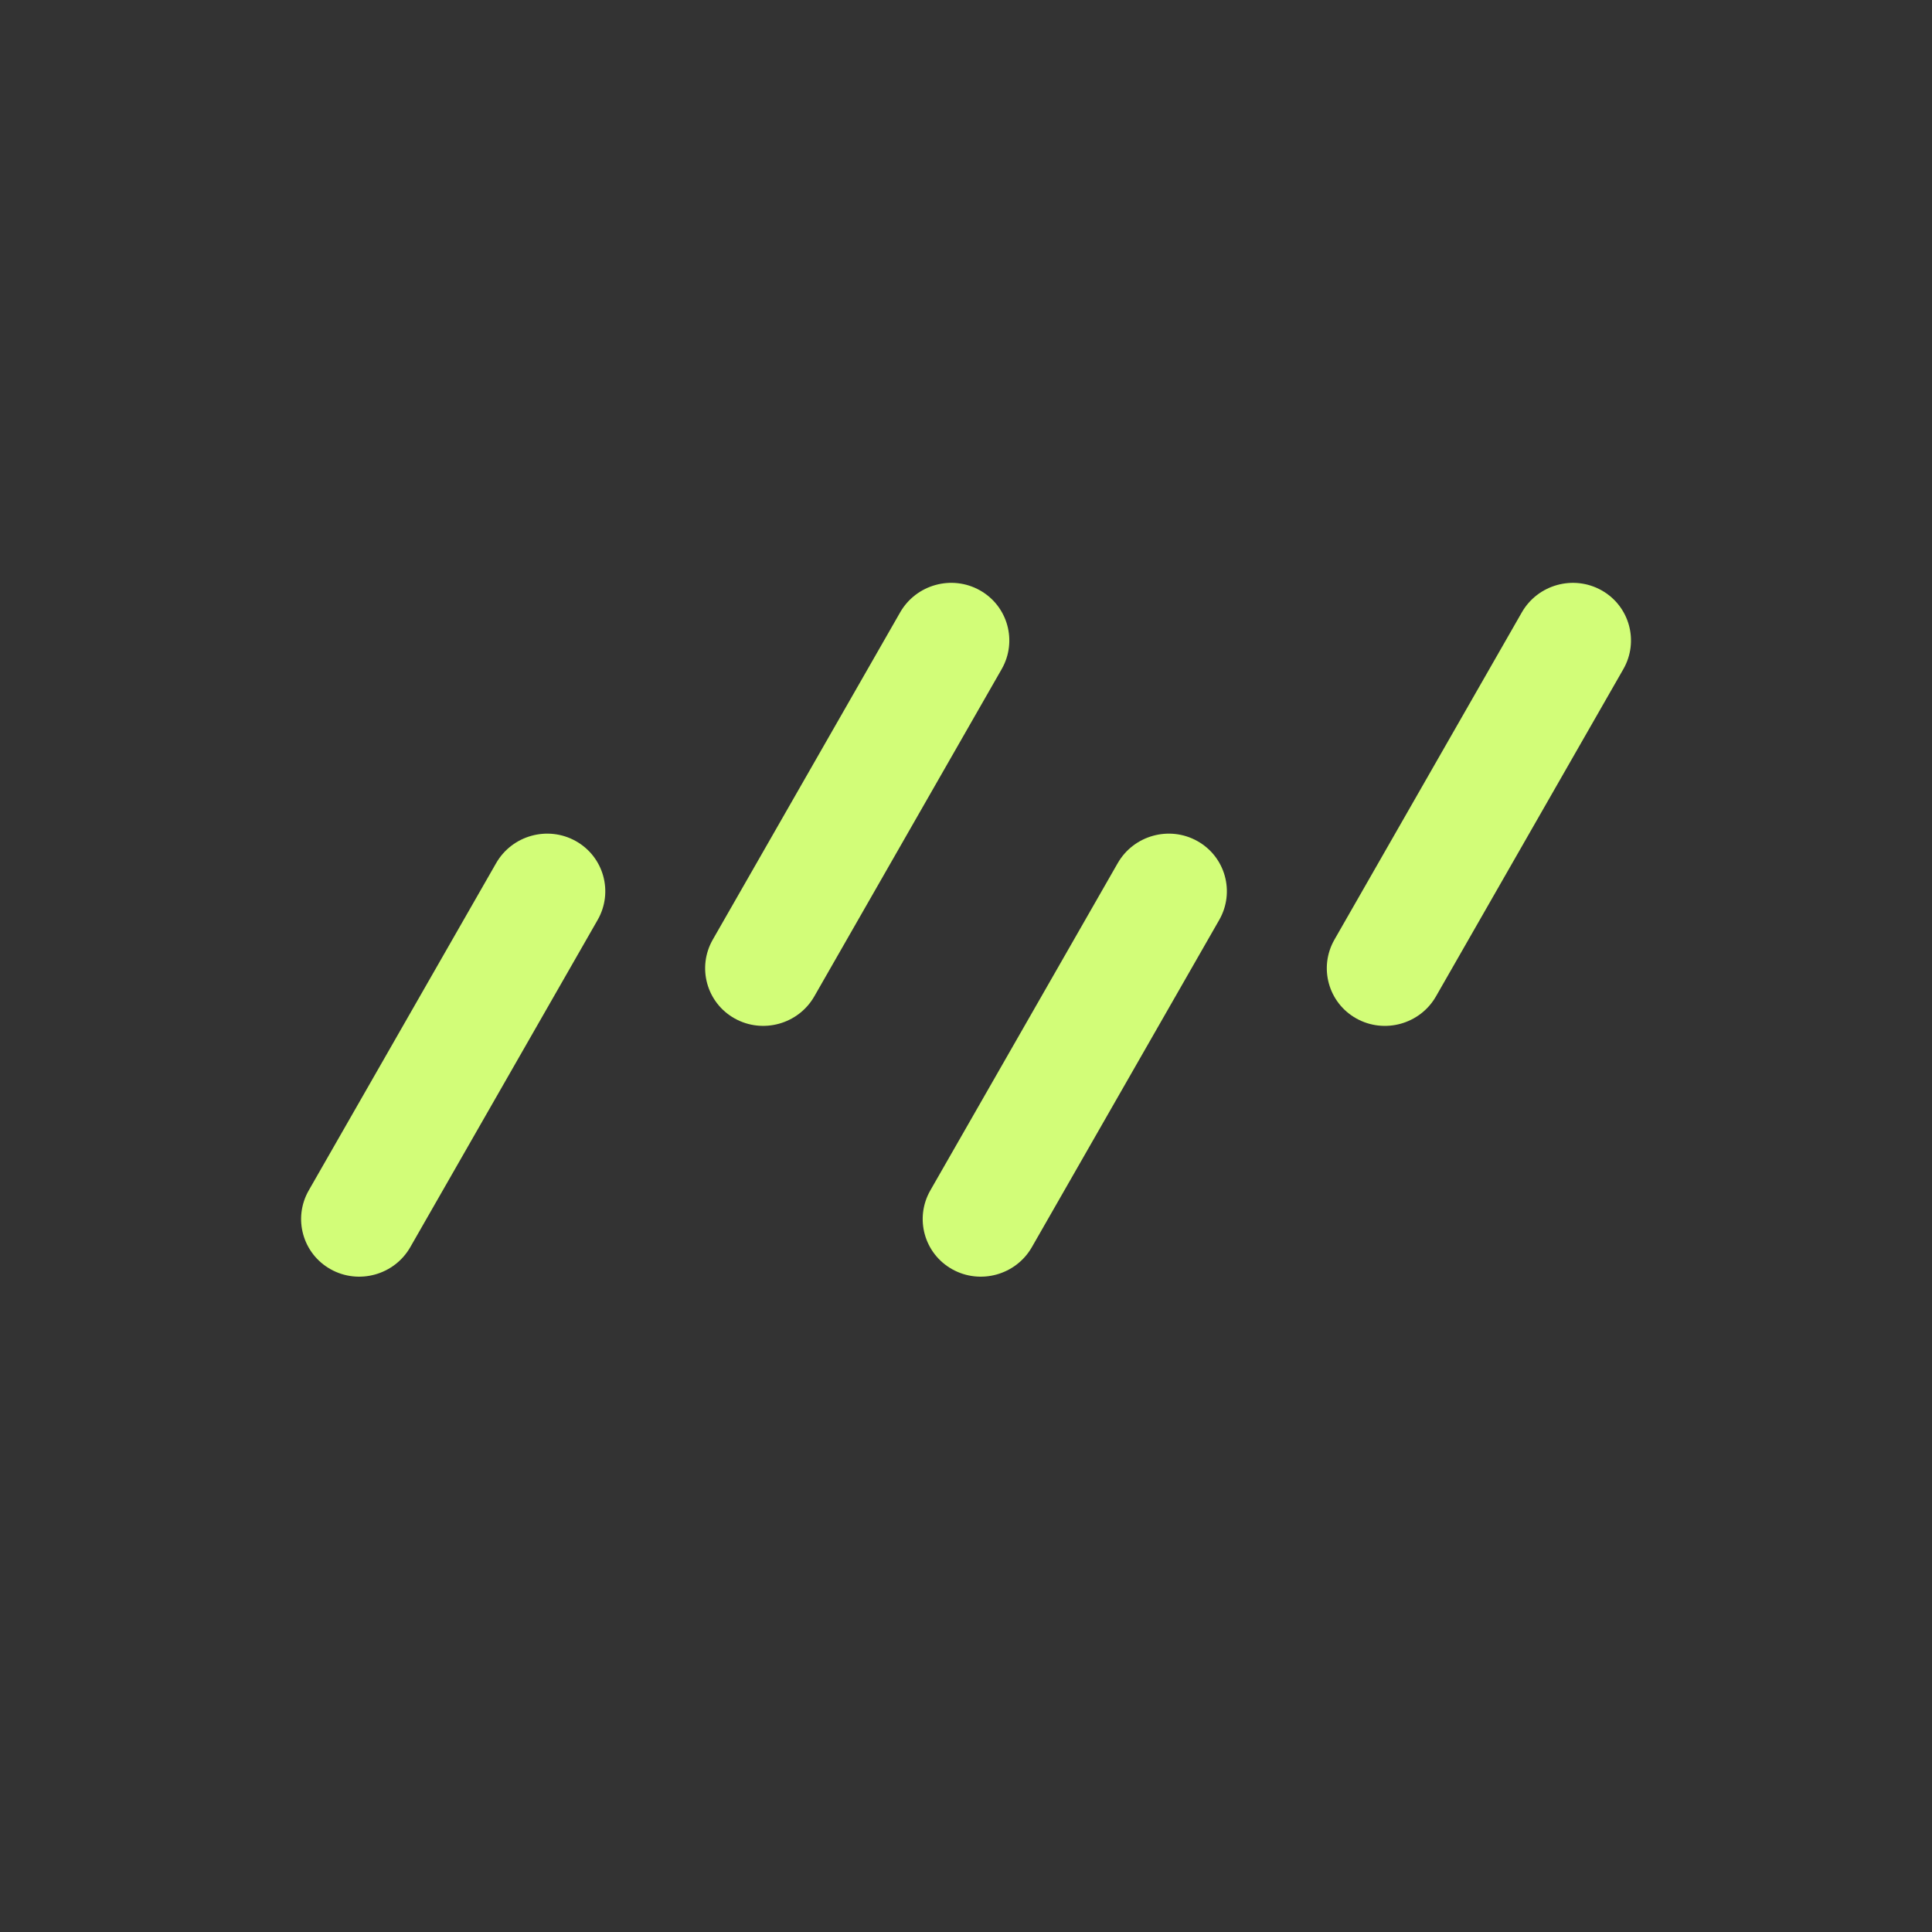 <svg width="100%" height="100%" viewBox="0 0 160 160" version="1.1" xmlns="http://www.w3.org/2000/svg" xmlns:xlink="http://www.w3.org/1999/xlink" xml:space="preserve" xmlns:serif="http://www.serif.com/" style="fill-rule:evenodd;clip-rule:evenodd;stroke-linejoin:round;stroke-miterlimit:2;">
    <rect x="0" y="0" width="160" height="160" fill="#333333" stroke="none"/>
    <g transform="matrix(0.873,0.488,-0.497,0.868,43.48,67.304)">
        <path d="M9.631,4.816L9.631,36.036C9.631,38.694 7.473,40.852 4.816,40.852L4.815,40.852C2.158,40.852 0,38.694 0,36.036L0,4.816C0,2.158 2.158,0 4.815,0L4.816,0C7.473,0 9.631,2.158 9.631,4.816Z" style="fill:rgb(210,253,120);"/>
    </g>
    <g transform="matrix(0.873,0.488,-0.497,0.868,76.94,46.534)">
        <path d="M9.631,4.816L9.631,36.036C9.631,38.694 7.473,40.852 4.816,40.852L4.815,40.852C2.158,40.852 0,38.694 0,36.036L0,4.816C0,2.158 2.158,0 4.815,0L4.816,0C7.473,0 9.631,2.158 9.631,4.816Z" style="fill:rgb(210,253,120);"/>
    </g>
    <g transform="matrix(0.873,0.488,-0.497,0.868,128.424,46.535)">
        <path d="M9.631,4.816L9.631,36.036C9.631,38.694 7.473,40.852 4.816,40.852L4.815,40.852C2.158,40.852 0,38.694 0,36.036L0,4.816C0,2.158 2.158,0 4.815,0L4.816,0C7.473,0 9.631,2.158 9.631,4.816Z" style="fill:rgb(210,253,120);"/>
    </g>
    <g transform="matrix(0.873,0.488,-0.497,0.868,94.957,67.304)">
        <path d="M9.631,4.816L9.631,36.036C9.631,38.694 7.473,40.852 4.816,40.852L4.815,40.852C2.158,40.852 0,38.694 0,36.036L0,4.816C0,2.158 2.158,0 4.815,0L4.816,0C7.473,0 9.631,2.158 9.631,4.816Z" style="fill:rgb(210,253,120);"/>
    </g>
</svg>
